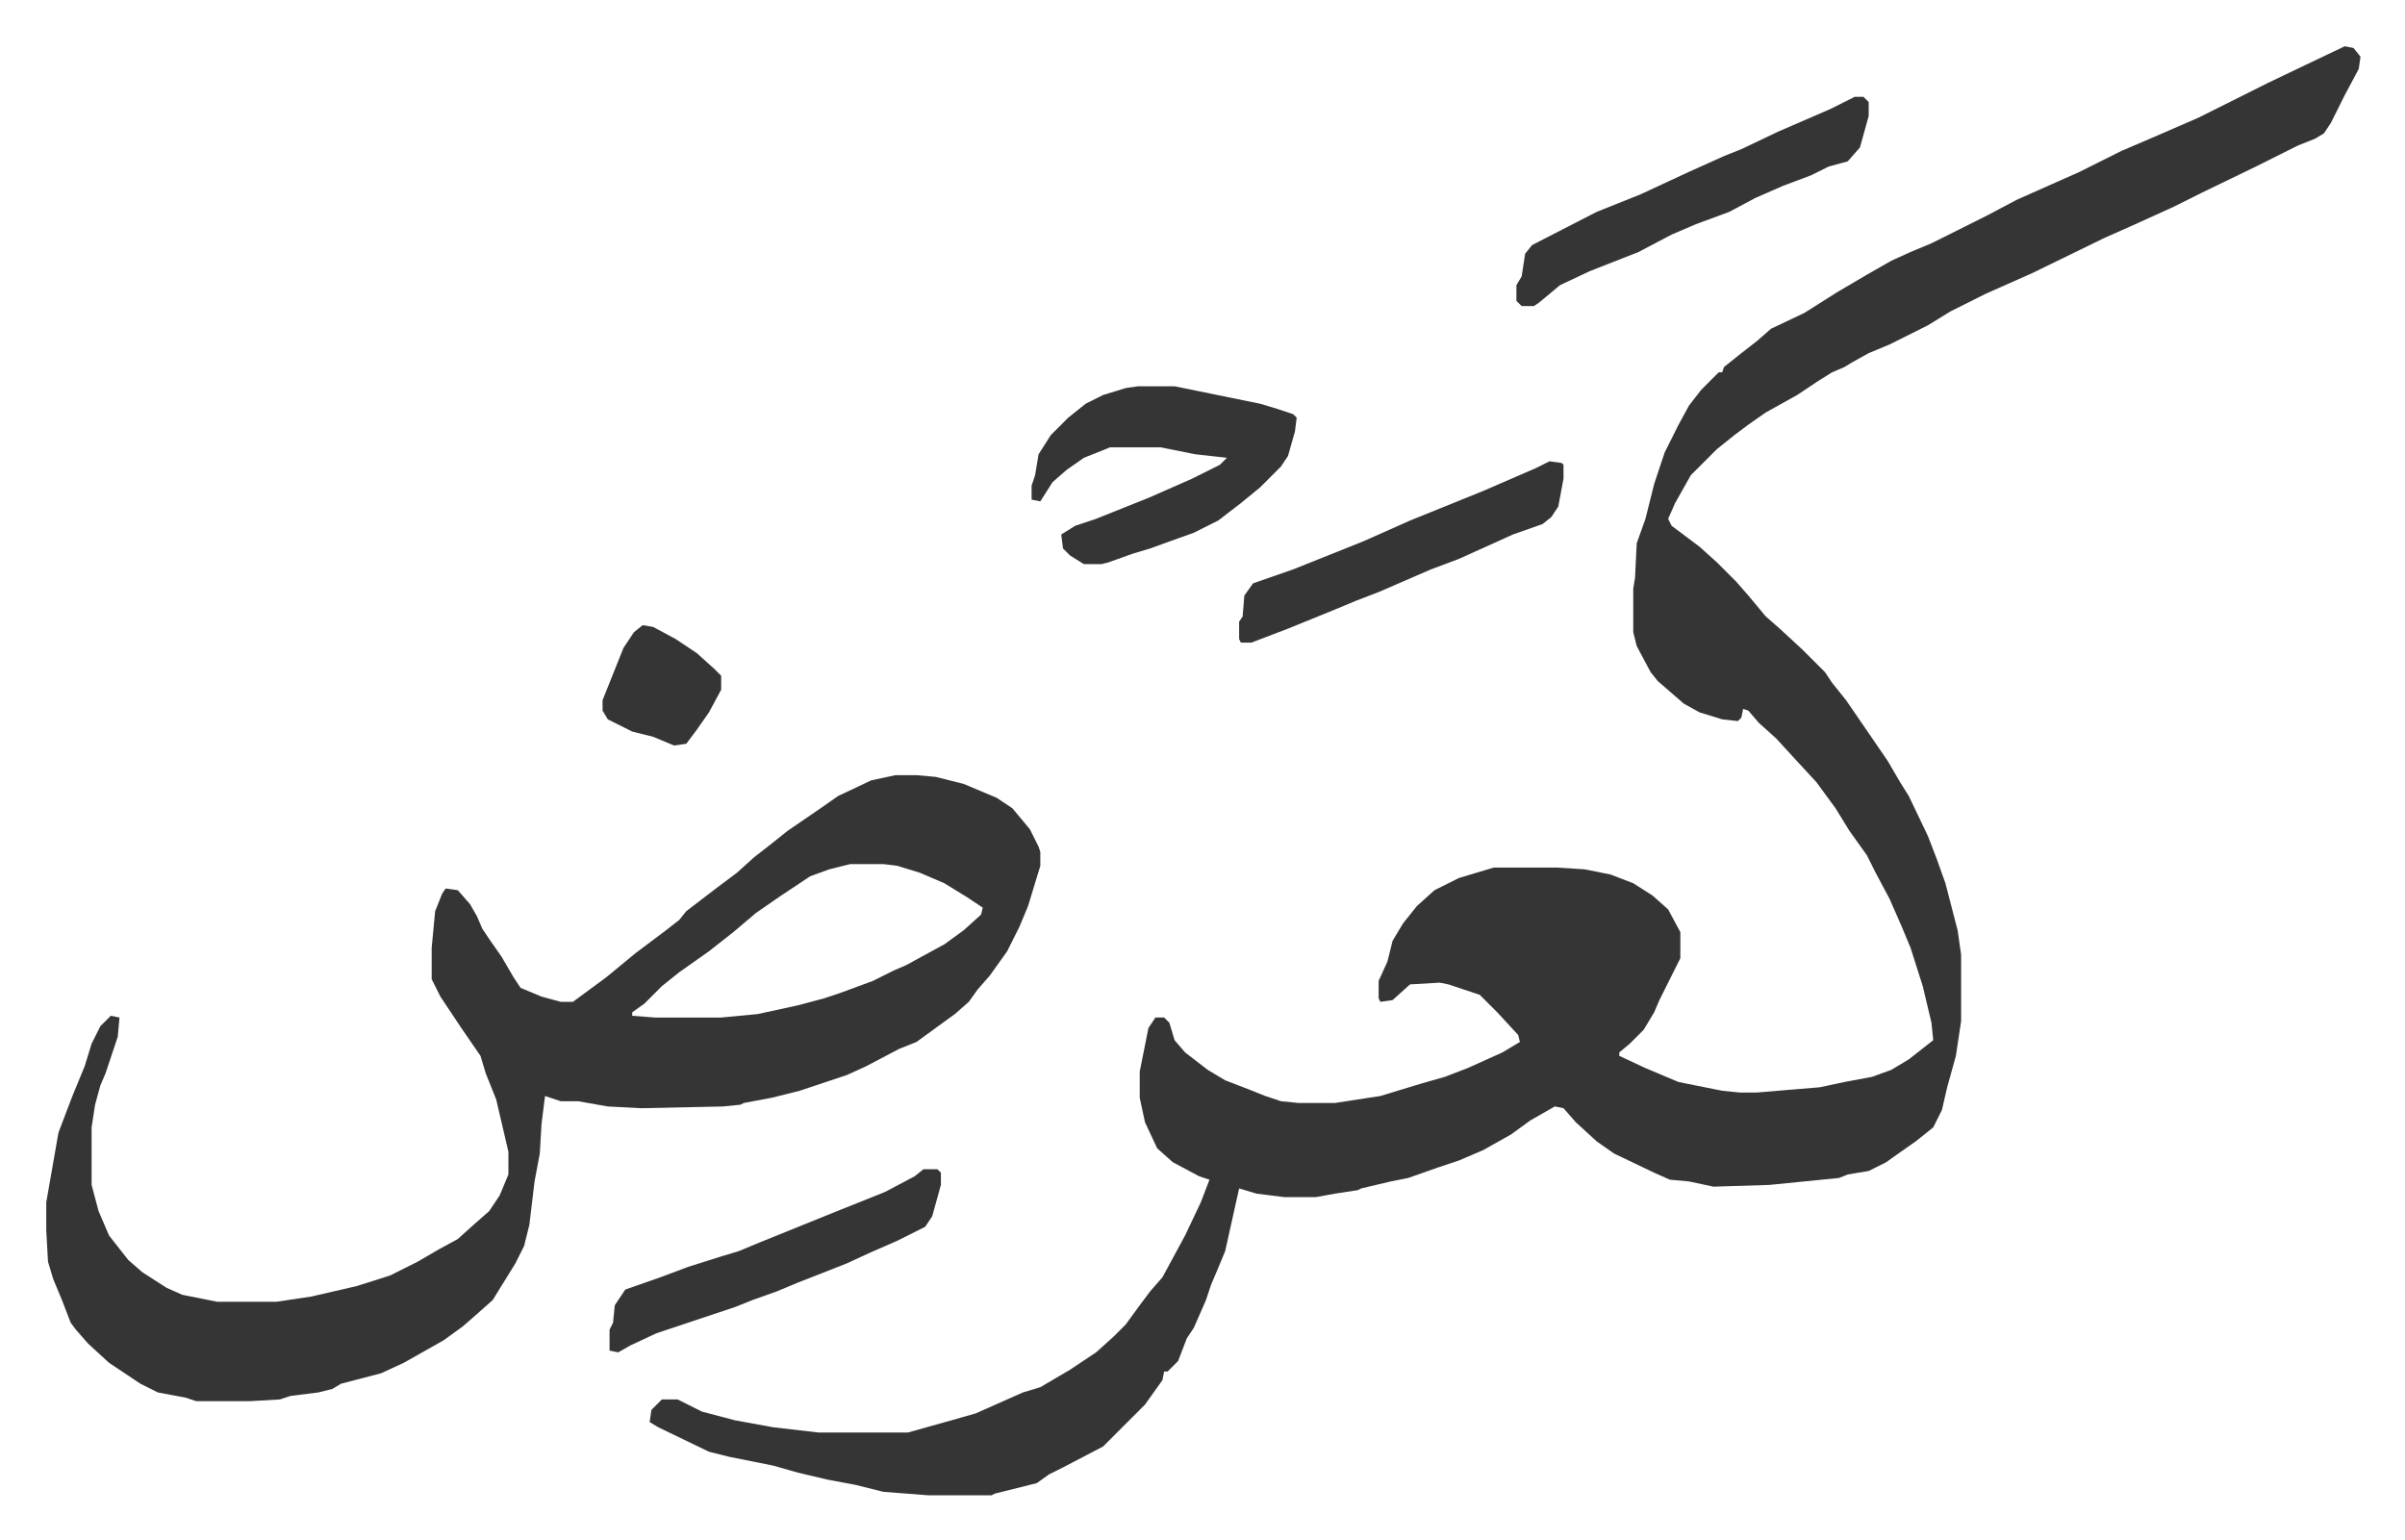 <svg xmlns="http://www.w3.org/2000/svg" role="img" viewBox="-26.52 282.48 1379.04 883.04"><path fill="#353535" id="rule_normal" d="M1318 309l5 1 4 5-1 7-8 15-8 16-4 6-5 3-10 4-8 4-16 8-31 15-16 8-22 10-18 8-41 20-18 8-9 4-20 10-13 8-14 7-8 4-12 5-9 5-5 3-7 3-8 5-12 8-18 10-10 7-8 6-10 8-15 15-9 16-4 9 2 4 16 12 10 9 11 11 7 8 10 12 8 7 13 12 13 13 4 6 8 10 11 16 13 19 7 12 5 8 11 23 5 13 5 14 7 27 2 14v38l-3 20-5 18-3 13-5 10-10 8-10 7-7 5-10 5-12 2-5 2-40 4-32 1-14-3-11-1-9-4-23-11-10-7-12-11-7-8-5-1-14 8-11 8-16 9-14 6-12 4-17 6-10 2-17 4-2 1-13 2-11 2h-18l-16-2-10-3-2 9-6 27-5 12-3 7-3 9-7 16-4 6-5 13-6 6h-2l-1 5-10 14-24 24-23 12-8 4-7 5-24 6-2 1h-36l-26-2-16-4-16-3-17-4-14-4-25-5-12-3-29-14-5-3 1-7 6-6h9l14 7 19 5 22 4 26 3h51l25-7 14-4 27-12 10-3 17-10 15-10 10-9 7-7 8-11 6-8 7-8 13-24 9-19 5-13-6-2-15-8-9-8-7-15-3-14v-15l5-25 4-6h5l3 3 3 10 6 7 13 10 10 6 13 5 10 4 9 3 10 1h21l26-4 23-7 14-4 13-5 20-9 10-6-1-4-12-13-10-10-18-6-5-1-17 1-10 9-7 1-1-2v-10l5-11 3-12 6-10 8-10 10-9 14-7 20-6h36l16 1 15 3 13 5 11 7 9 8 7 13v15l-8 16-4 8-3 7-6 10-8 8-6 5v2l15 7 19 8 25 5 10 1h10l36-3 14-3 16-3 11-4 10-6 14-11-1-10-5-21-7-22-5-12-7-16-8-15-5-10-10-14-8-13-11-15-12-13-11-12-10-9-6-7-3-1-1 5-2 2-9-1-13-4-9-5-15-13-4-5-8-15-2-8v-25l1-6 1-20 5-14 5-20 6-18 8-16 6-11 7-9 10-10h2l1-3 10-8 9-7 8-7 19-9 19-12 17-10 14-8 11-5 12-5 32-16 17-9 36-16 24-12 21-9 23-10 40-20 23-11zM487 727h12l11 1 16 4 19 8 9 6 10 12 5 10 1 3v8l-7 23-5 12-7 14-10 14-7 8-5 7-8 7-11 8-11 8-10 4-19 10-11 5-27 9-16 4-16 3-2 1-10 1-47 1-19-1-17-3h-10l-9-3-2 16-1 17-3 16-3 25-3 12-5 10-13 21-9 8-8 7-11 8-23 13-13 6-23 6-5 3-8 2-16 2-6 2-17 1H86l-6-2-16-3-10-5-18-12-12-11-7-8-3-4-5-13-5-12-3-10-1-18v-16l7-40 8-21 7-17 4-13 5-10 6-6 5 1-1 11-7 21-3 7-3 11-2 13v33l4 15 6 14 11 14 8 7 14 9 9 4 20 4h34l20-3 26-6 19-6 16-8 12-7 11-6 10-9 8-7 6-9 5-12v-13l-7-30-6-15-3-10-11-16-12-18-5-10v-18l2-21 4-10 2-3 7 1 7 8 4 7 3 7 4 6 7 10 7 12 4 6 12 5 11 3h7l19-14 17-14 16-12 9-7 4-5 17-13 12-9 10-9 9-7 10-8 19-13 10-7 19-9zm-26 51l-12 3-11 4-18 12-13 9-13 11-14 11-17 12-10 8-10 10-7 5v2l13 1h38l21-2 23-5 15-4 9-3 19-7 12-6 7-3 22-12 11-8 10-9 1-4-9-6-13-8-14-6-13-4-8-1z"/><path fill="#353535" id="rule_normal" d="M626 504h21l49 10 10 3 9 3 2 2-1 8-4 14-4 6-12 12-11 9-13 10-14 7-14 5-11 4-10 3-14 5-4 1h-10l-8-5-4-4-1-8 8-5 12-4 10-4 20-8 25-11 16-8 4-4-18-2-20-4h-29l-15 6-10 7-8 7-7 11-5-1v-8l2-6 2-12 7-11 10-10 10-8 10-5 13-4zm411-166h5l3 3v8l-5 18-7 8-11 3-10 5-16 6-16 7-15 8-19 7-14 6-19 10-28 11-17 8-12 10-3 2h-7l-3-3v-9l3-5 2-13 4-5 37-19 25-10 28-13 20-9 10-4 21-10 30-13zM862 547l7 1 1 1v8l-3 16-4 6-5 4-17 6-31 14-16 6-30 13-13 5-12 5-27 11-21 8h-6l-1-2v-10l2-3 1-12 5-7 23-8 20-8 20-8 27-12 42-17 30-13zM503 953h8l2 2v7l-5 18-4 6-16 8-16 7-13 6-28 11-12 5-14 5-10 4-27 9-18 6-15 7-7 4-5-1v-12l2-4 1-10 6-9 20-7 16-6 19-6 10-3 12-5 47-19 25-10 17-9zM342 641l6 1 13 7 12 8 10 9 4 4v8l-7 13-7 10-6 8-7 1-12-5-12-3-14-7-3-5v-6l8-20 4-10 6-9z"/></svg>
